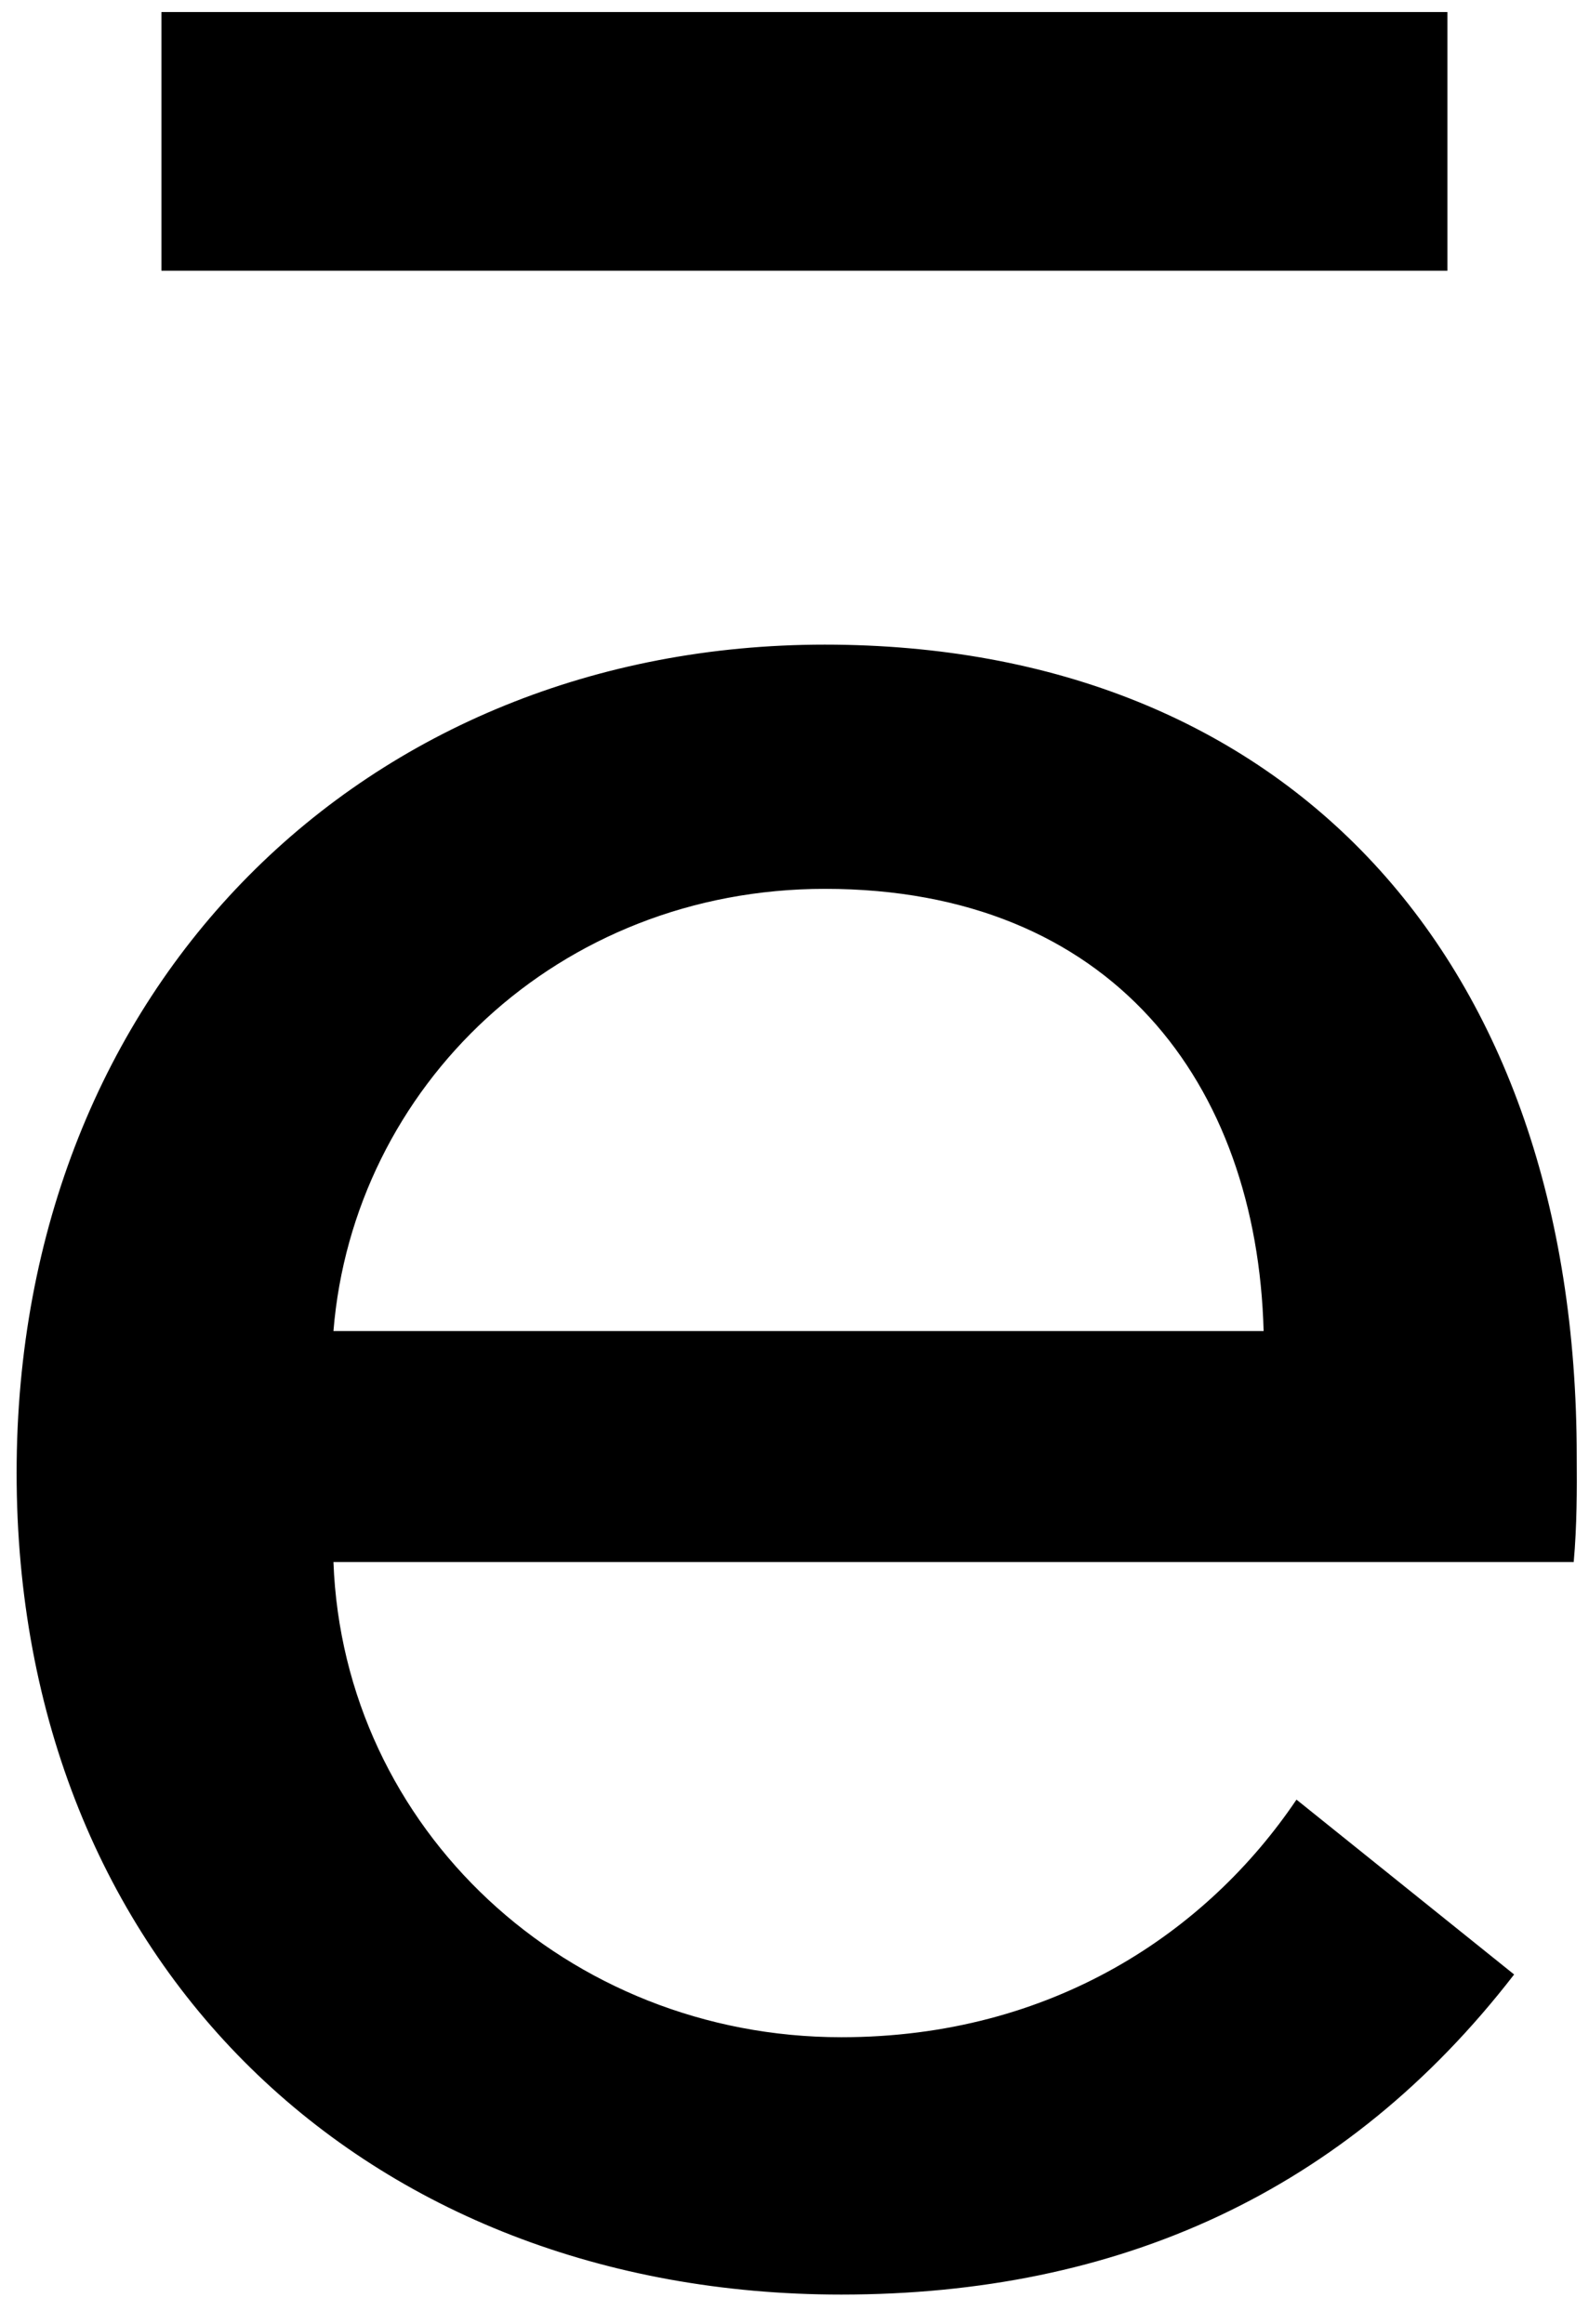 <?xml version="1.0" encoding="UTF-8" standalone="no"?>
<svg
   version="1.1"
   id="Calque_1"
   x="0px"
   y="0px"
   viewBox="0 0 132 193"
   enable-background="new 0 0 132 193"
   xml:space="preserve"
   sodipodi:docname="logo_eracom.svg"
   inkscape:version="1.3.1 (9b9bdc1480, 2023-11-25, custom)"
   xmlns:inkscape="http://www.inkscape.org/namespaces/inkscape"
   xmlns:sodipodi="http://sodipodi.sourceforge.net/DTD/sodipodi-0.dtd"
   xmlns="http://www.w3.org/2000/svg"
   xmlns:svg="http://www.w3.org/2000/svg"><defs
     id="defs2" /><sodipodi:namedview
     id="namedview2"
     pagecolor="#ffffff"
     bordercolor="#000000"
     borderopacity="0.25"
     inkscape:showpageshadow="2"
     inkscape:pageopacity="0.0"
     inkscape:pagecheckerboard="0"
     inkscape:deskcolor="#d1d1d1"
     showgrid="false"
     inkscape:zoom="2.611399"
     inkscape:cx="66.056548"
     inkscape:cy="96.5"
     inkscape:window-width="1366"
     inkscape:window-height="704"
     inkscape:window-x="0"
     inkscape:window-y="0"
     inkscape:window-maximized="1"
     inkscape:current-layer="Calque_1" /><g
     id="g2"
     style="fill:#000000"><rect
       x="13.41"
       y="1"
       fill="#1D1D1B"
       width="106.83"
       height="21.48"
       id="rect1"
       style="fill:#000000" /><g
       id="g1"
       style="fill:#000000"><path
         fill="#1D1D1B"
         d="M130.73 129.71H27.7c0.82 22.19 19.45 39.46 42.19 39.46c17.54 0 30.42-8.77 37.81-19.73l18.08 14.52 c-13.97 18.08-32.88 26.58-55.9 26.58c-39.46 0-68.5-27.4-68.5-68.23c0-40.55 29.05-68.78 67.13-68.78 c38.36 0 62.47 26.03 62.47 67.4C131 123.68 131 126.7 130.73 129.71z M104.97 110.53c-0.55-20.55-12.6-36.72-36.44-36.72 c-22.19 0-39.18 16.44-40.83 36.72H104.97z"
         id="path1"
         style="fill:#000000" /></g></g></svg>
